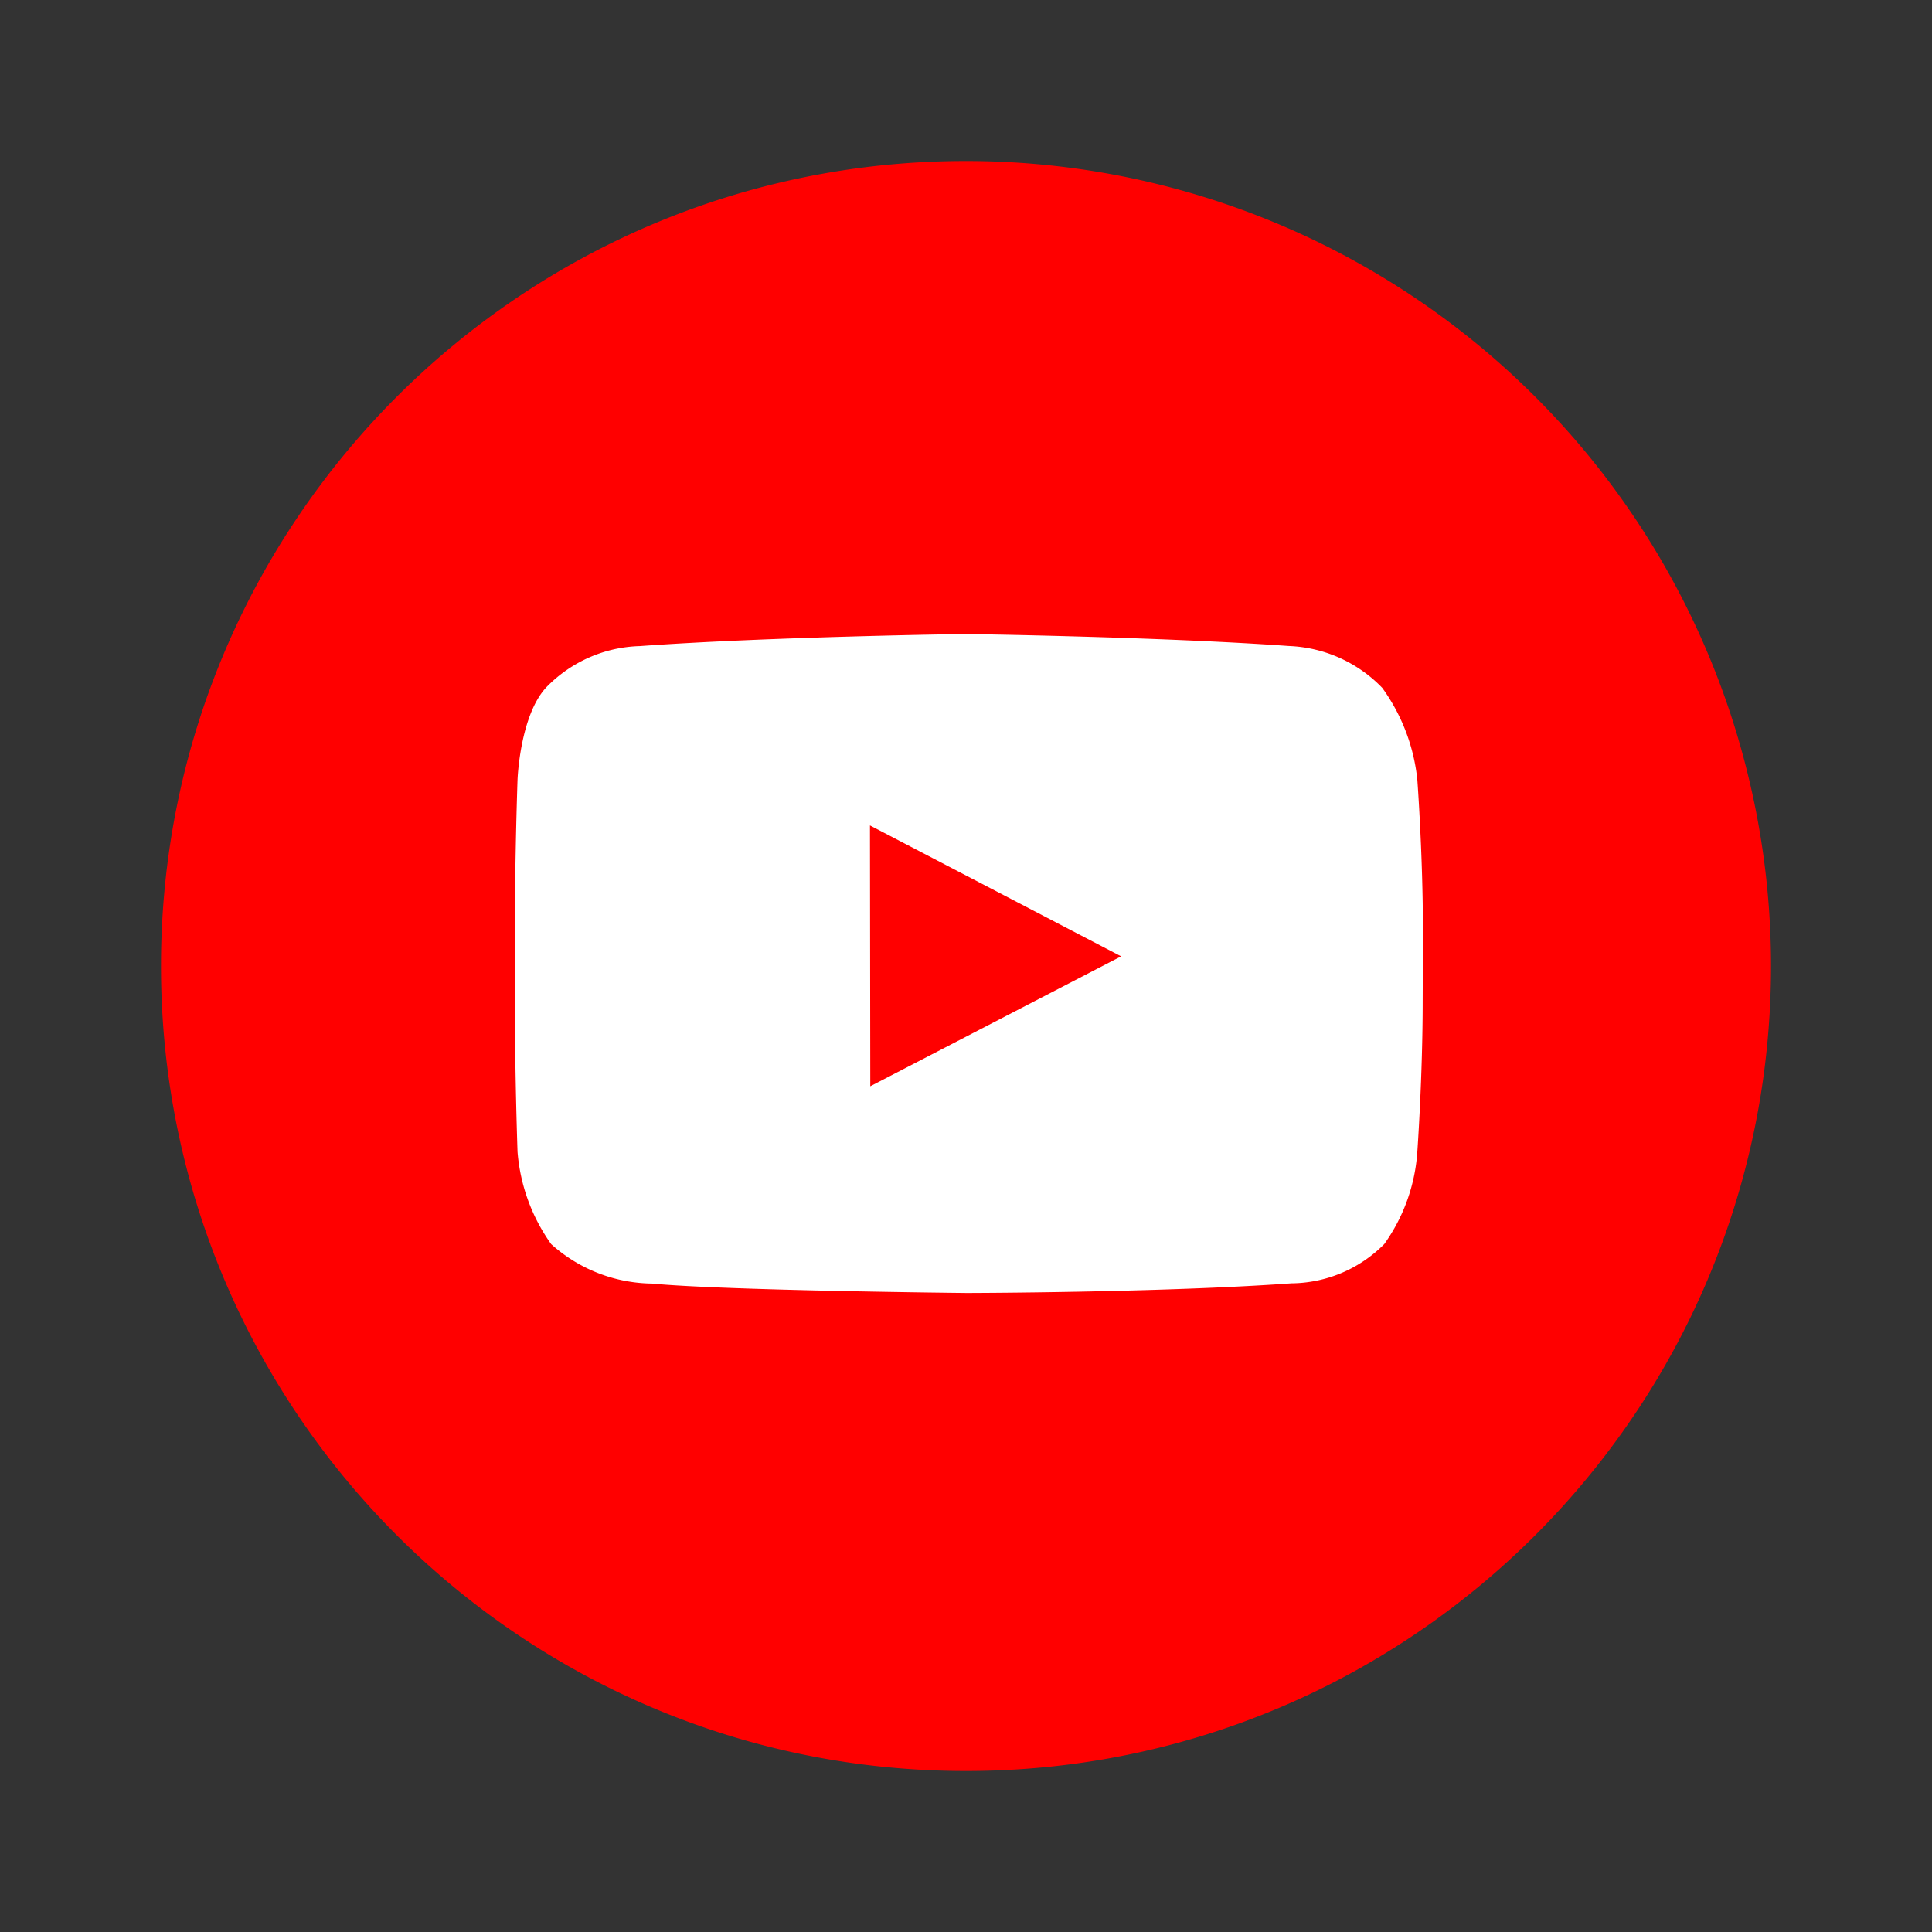 <svg viewBox="0 0 24 24" fill="currentColor" width="40" height="40" data-ux="IconSocial" class="x-el x-el-svg c1-1 c1-2 c1-8j c1-2k c1-36 c1-8k c1-8l c1-5a c1-b c1-c c1-8m c1-8n c1-d c1-8o c1-8p c1-8q c1-8r c1-8s c1-8t c1-8u c1-8v c1-e c1-f c1-g" style="color: rgb(21, 21, 21);"><rect x="0" y="0" width="24" height="24" fill="#333333" stroke="none"/><g><path d="M12 2C6.477 2 2 6.477 2 12s4.477 10 10 10 10-4.477 10-10A10 10 0 0012 2z" fill="rgb(255, 0, 0)"></path><path fill-rule="evenodd" d="M17.607 14.302s.066-.931.066-1.866l.003-.88c0-.93-.069-1.865-.069-1.865a2.363 2.363 0 00-.436-1.146 1.702 1.702 0 00-1.16-.52c-1.615-.116-4.025-.149-4.025-.149s-2.422.033-4.037.15c-.436.012-.85.193-1.156.505-.335.349-.364 1.153-.364 1.153s-.033.942-.033 1.876v.884c0 .93.033 1.865.033 1.865.033.413.177.809.418 1.146.344.31.788.484 1.251.49.924.088 3.913.117 3.913.117s2.418-.004 4.033-.12c.433-.004.847-.18 1.152-.488.242-.338.384-.737.411-1.152zm-3.68-2.422l-3.116 1.614-.004-3.24 3.12 1.626z" fill="rgb(255, 255, 255)"></path></g></svg>